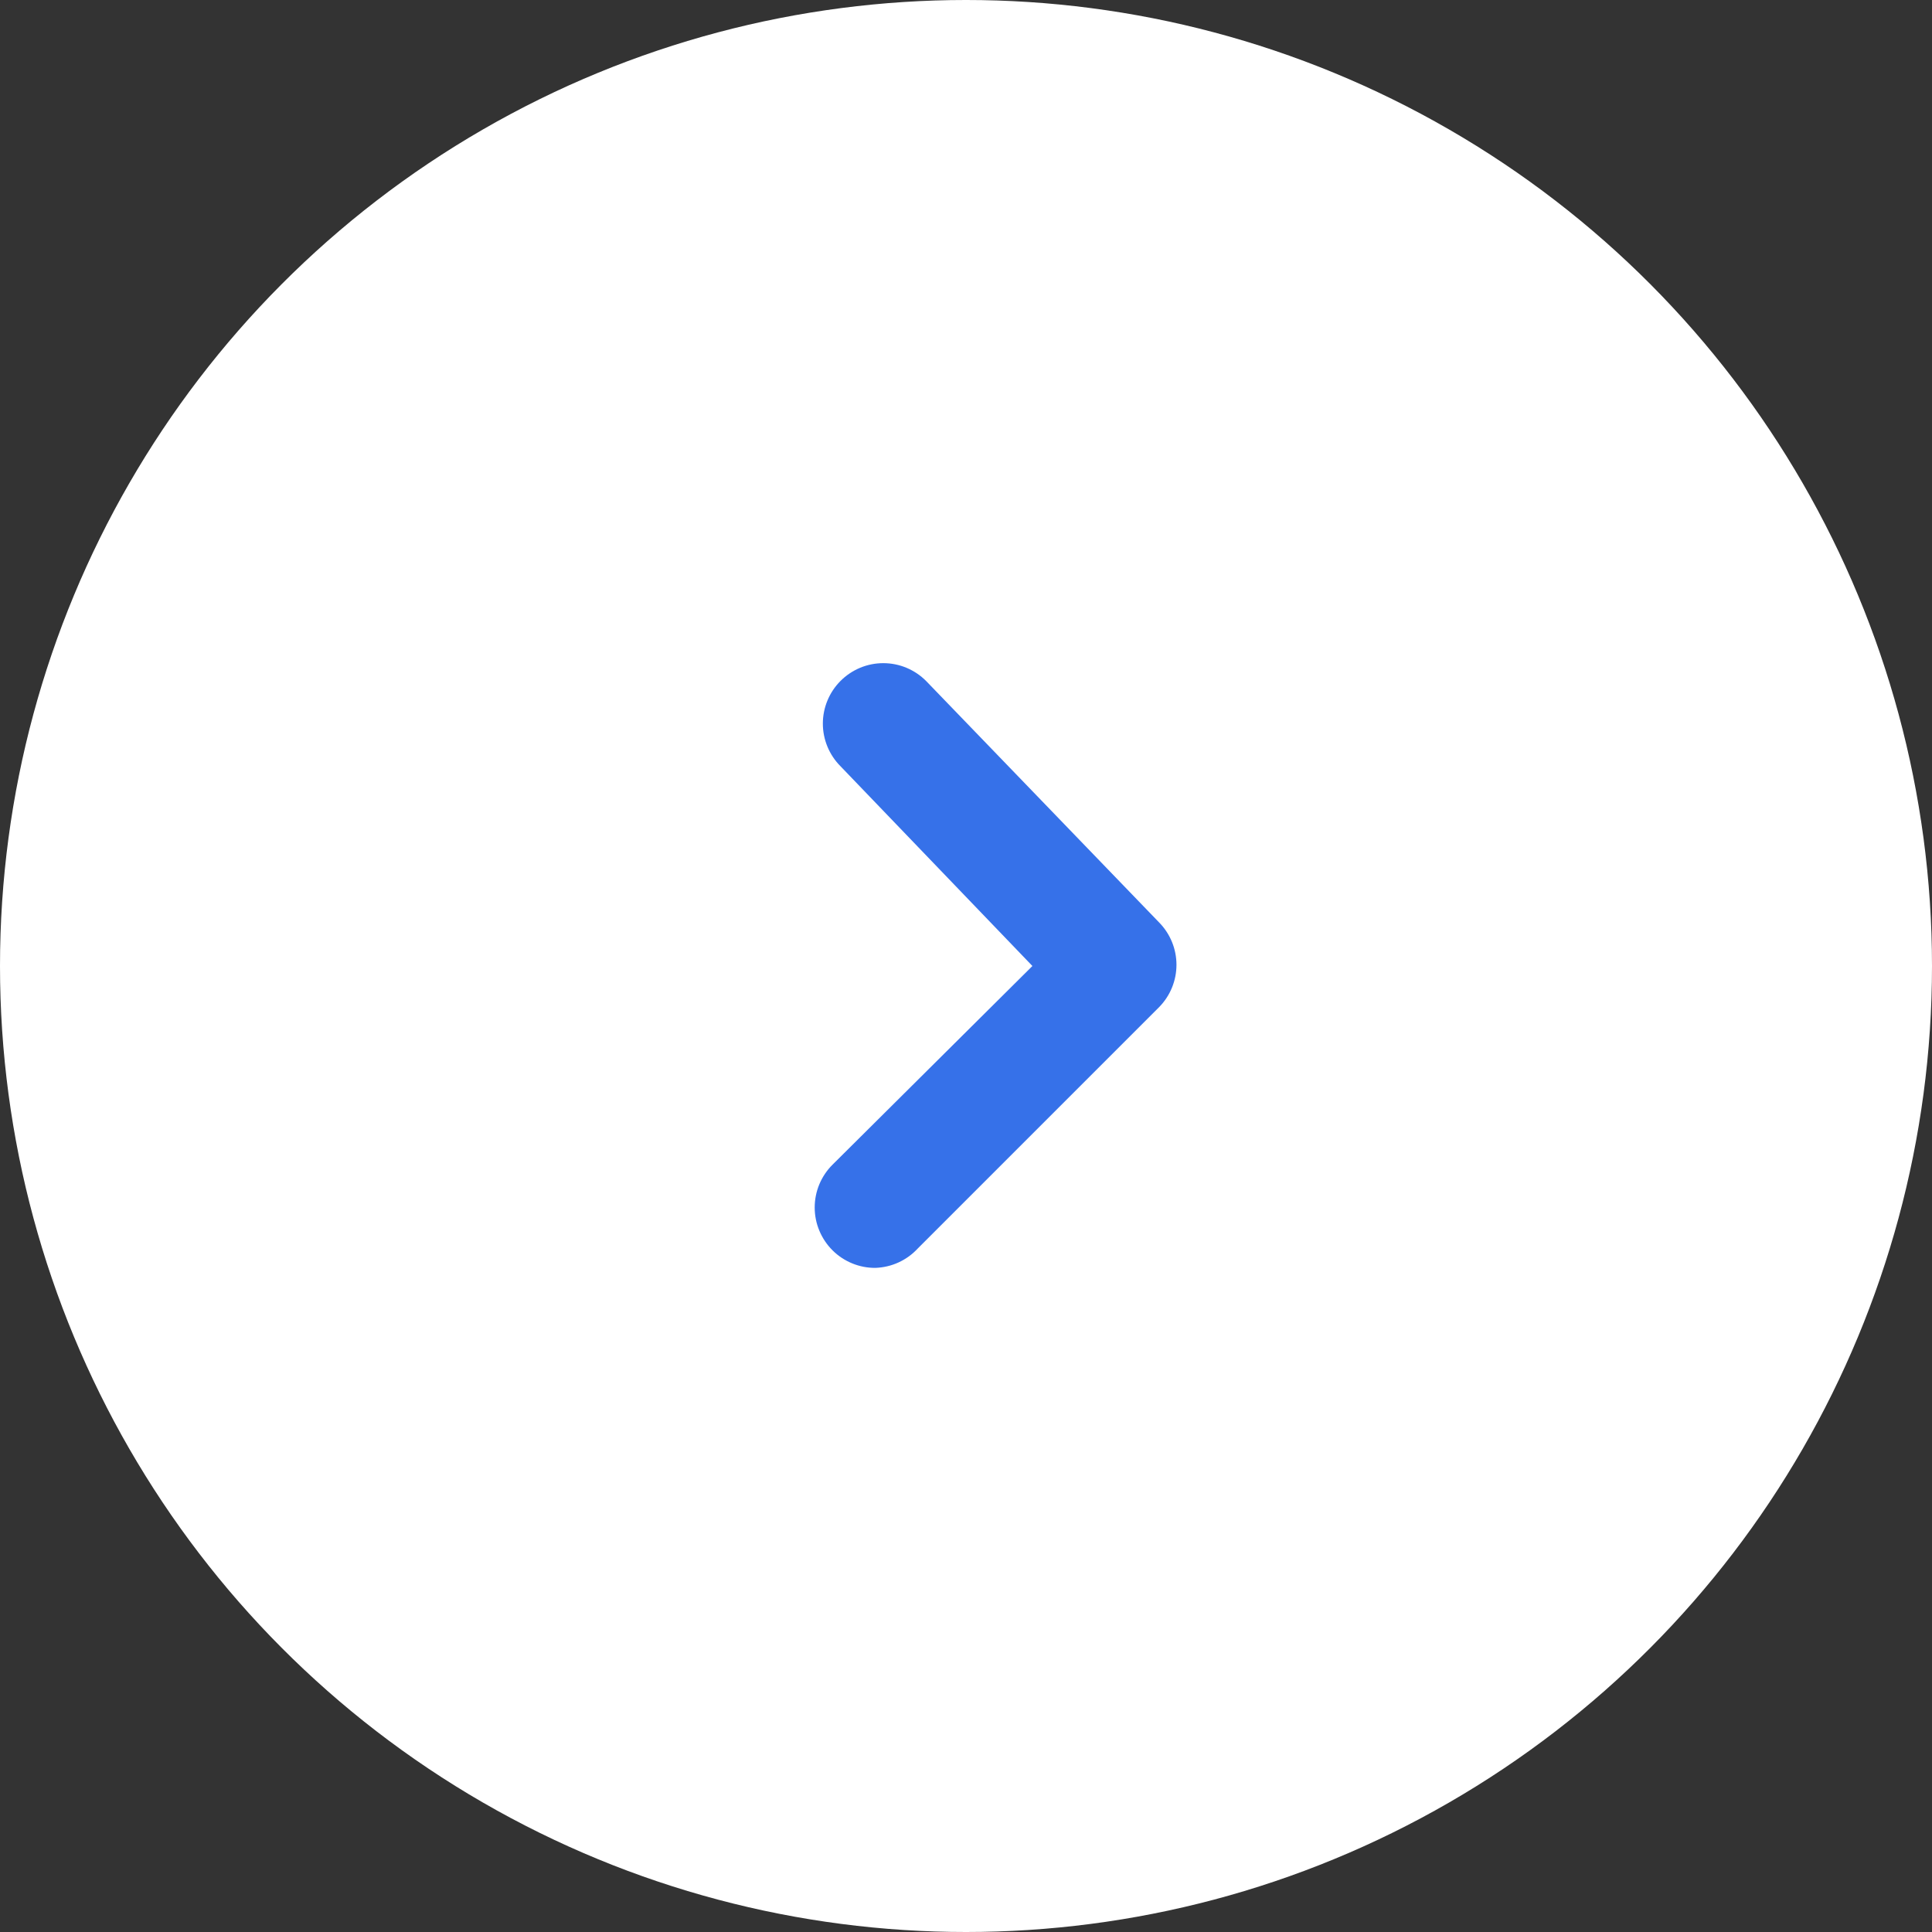 <svg width="32" height="32" viewBox="0 0 32 32" fill="none" xmlns="http://www.w3.org/2000/svg">
<rect x="0" y="0" width="32" height="32" fill="#333333" stroke="none"/>
<circle cx="16" cy="16" r="16" fill="white"/>
<path d="M14.5 21C14.368 21.001 14.238 20.976 14.116 20.926C13.994 20.876 13.883 20.803 13.79 20.71C13.696 20.617 13.622 20.506 13.571 20.384C13.52 20.263 13.494 20.132 13.494 20C13.494 19.868 13.52 19.737 13.571 19.615C13.622 19.494 13.696 19.383 13.79 19.29L17.1 16L13.92 12.69C13.734 12.503 13.629 12.249 13.629 11.985C13.629 11.721 13.734 11.467 13.92 11.28C14.013 11.186 14.124 11.112 14.245 11.061C14.367 11.01 14.498 10.984 14.63 10.984C14.762 10.984 14.893 11.01 15.015 11.061C15.136 11.112 15.247 11.186 15.34 11.28L19.2 15.28C19.383 15.467 19.486 15.718 19.486 15.98C19.486 16.242 19.383 16.493 19.2 16.68L15.2 20.68C15.11 20.777 15.002 20.855 14.882 20.91C14.762 20.965 14.632 20.995 14.5 21Z" fill="#3671E9"/>
</svg>
